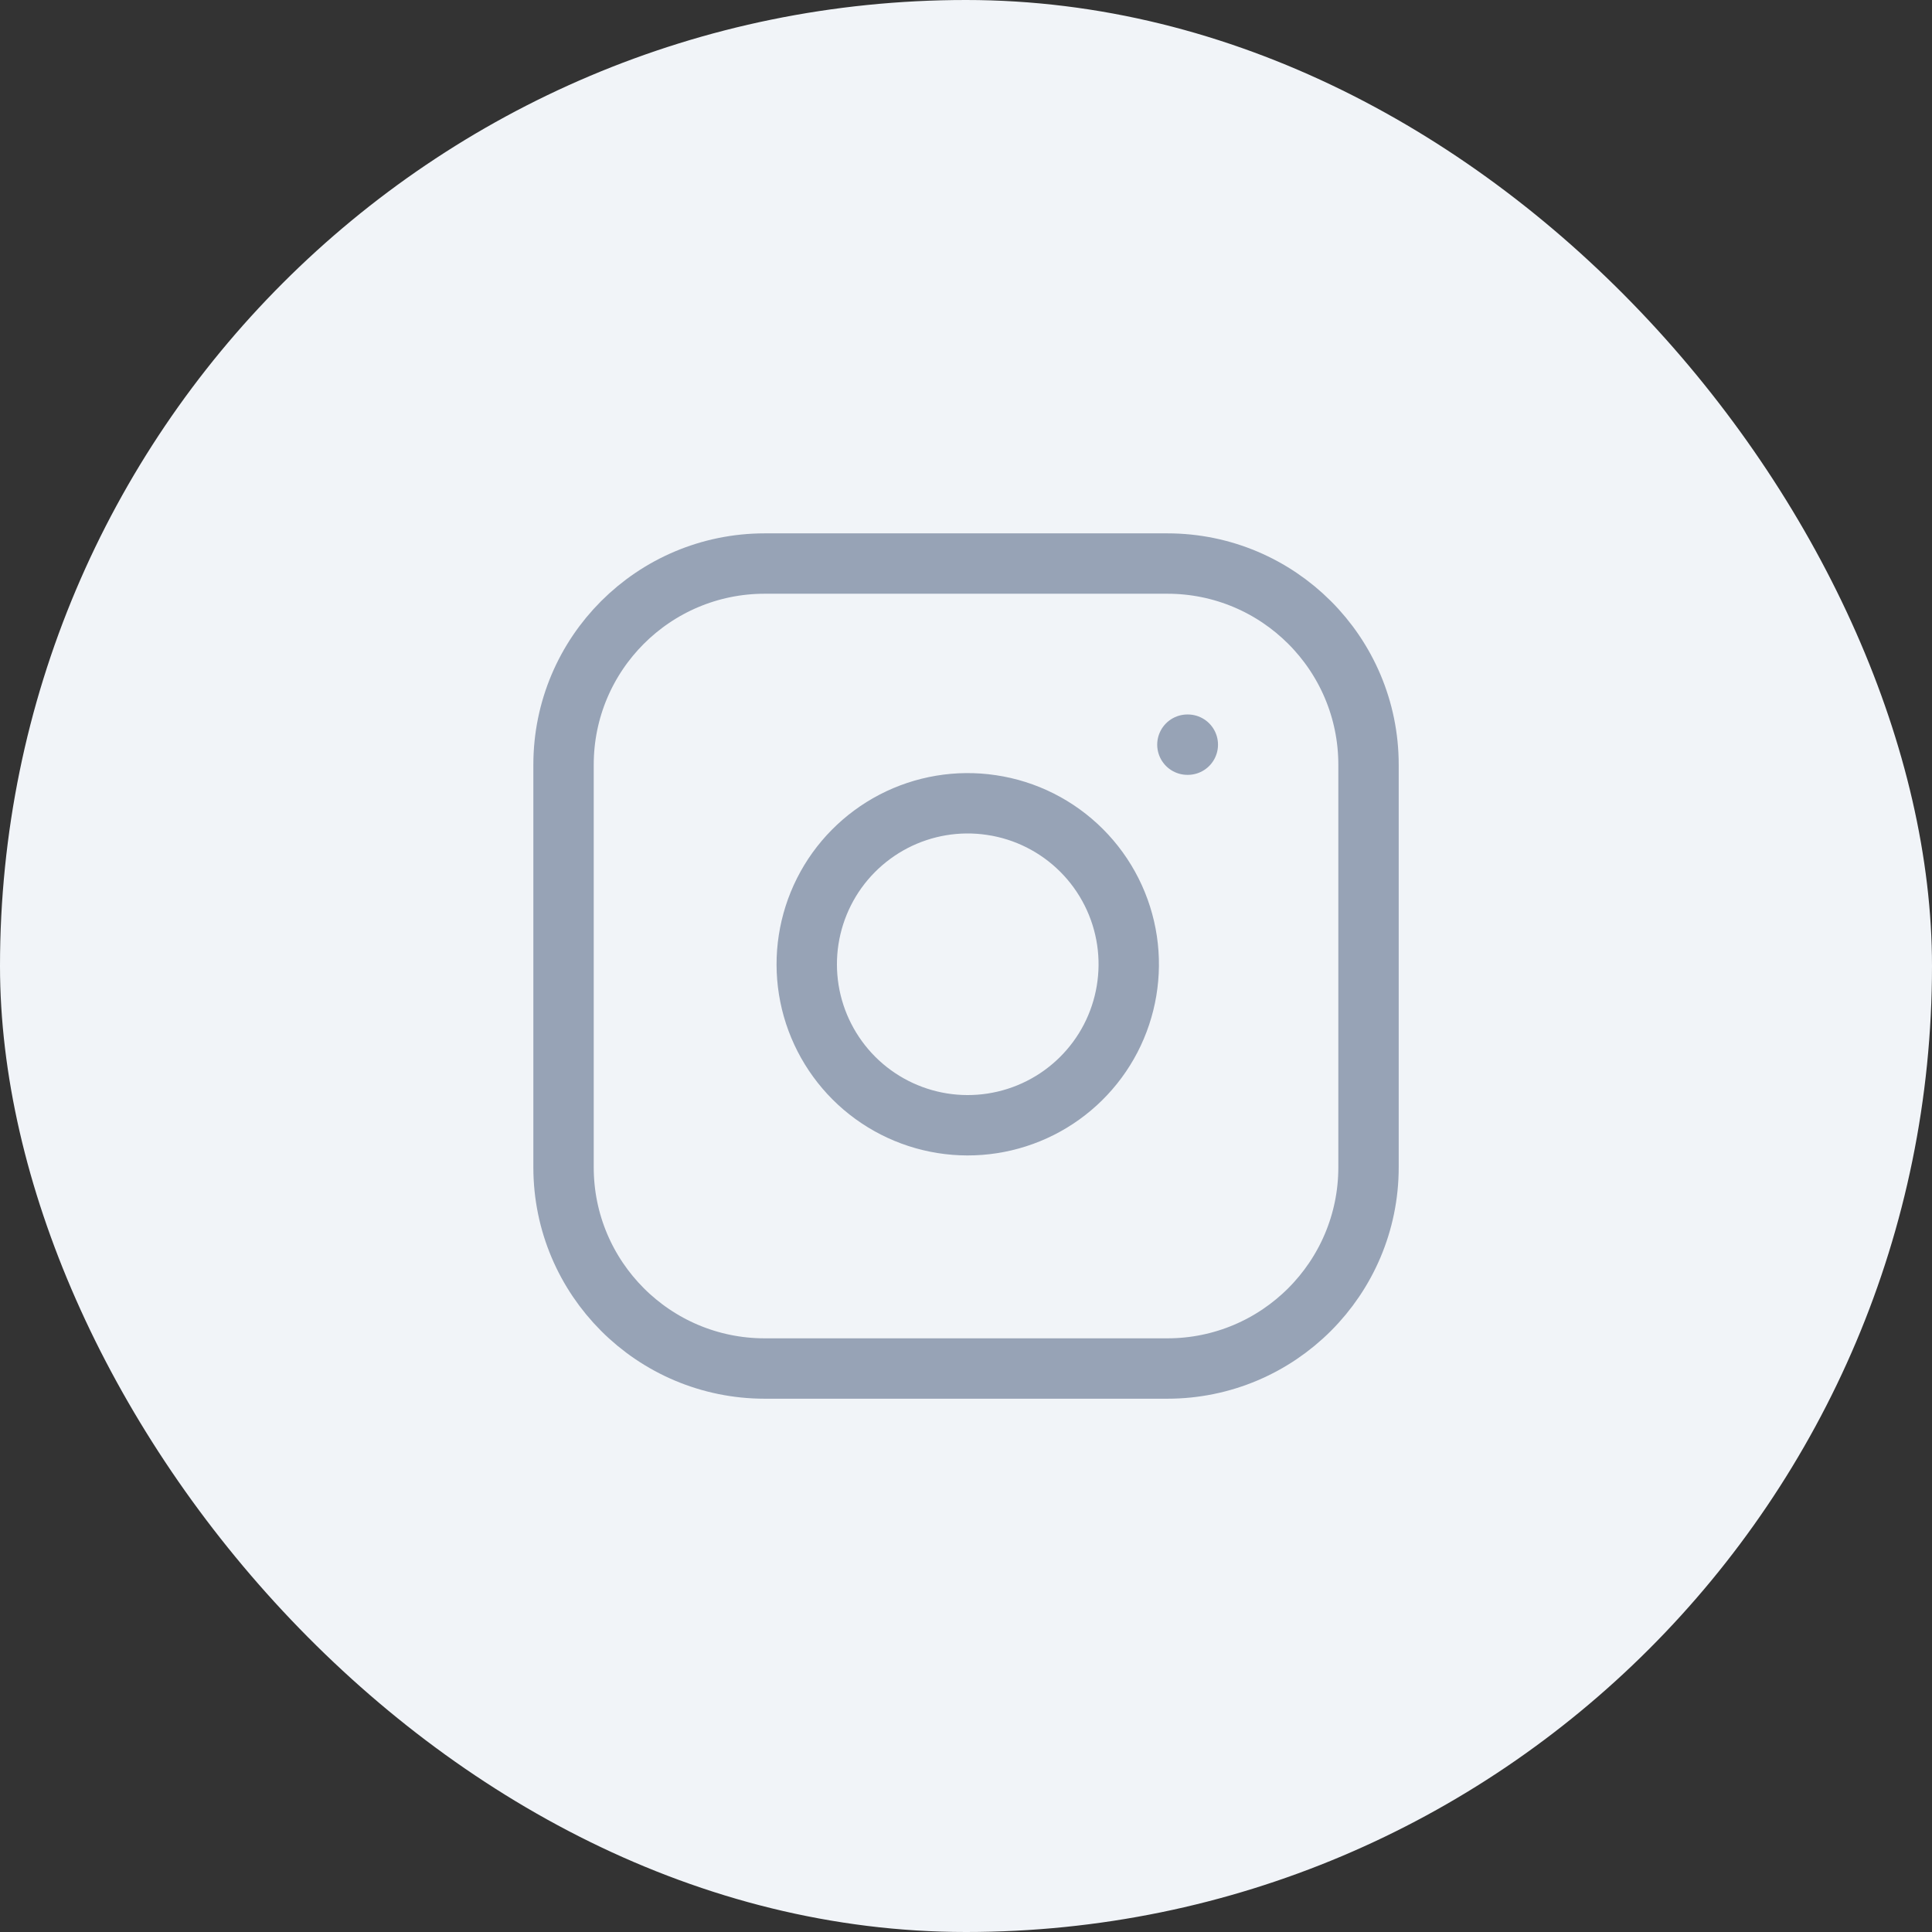 <svg width="32" height="32" viewBox="0 0 32 32" fill="none" xmlns="http://www.w3.org/2000/svg">
<rect x="0" y="0" width="32" height="32" fill="#333333" stroke="none"/>
<rect width="32" height="32" rx="16" fill="#F1F4F8"/>
<g clip-path="url(#clip0_2414_11990)">
<path d="M19.667 12.334H19.674M12.667 9.334H19.334C21.174 9.334 22.667 10.826 22.667 12.667V19.334C22.667 21.174 21.174 22.667 19.334 22.667H12.667C10.826 22.667 9.334 21.174 9.334 19.334V12.667C9.334 10.826 10.826 9.334 12.667 9.334ZM18.667 15.58C18.749 16.135 18.654 16.702 18.396 17.2C18.138 17.697 17.729 18.101 17.228 18.353C16.727 18.605 16.159 18.693 15.605 18.604C15.052 18.515 14.54 18.254 14.143 17.857C13.747 17.46 13.485 16.949 13.396 16.395C13.307 15.841 13.395 15.273 13.647 14.772C13.899 14.271 14.303 13.863 14.801 13.604C15.299 13.346 15.865 13.251 16.42 13.334C16.986 13.417 17.51 13.681 17.915 14.086C18.319 14.49 18.583 15.014 18.667 15.58Z" stroke="#97A3B6" stroke-linecap="round" stroke-linejoin="round"/>
</g>
<defs>
<clipPath id="clip0_2414_11990">
<rect width="16" height="16" fill="white" transform="translate(8 8)"/>
</clipPath>
</defs>
</svg>
